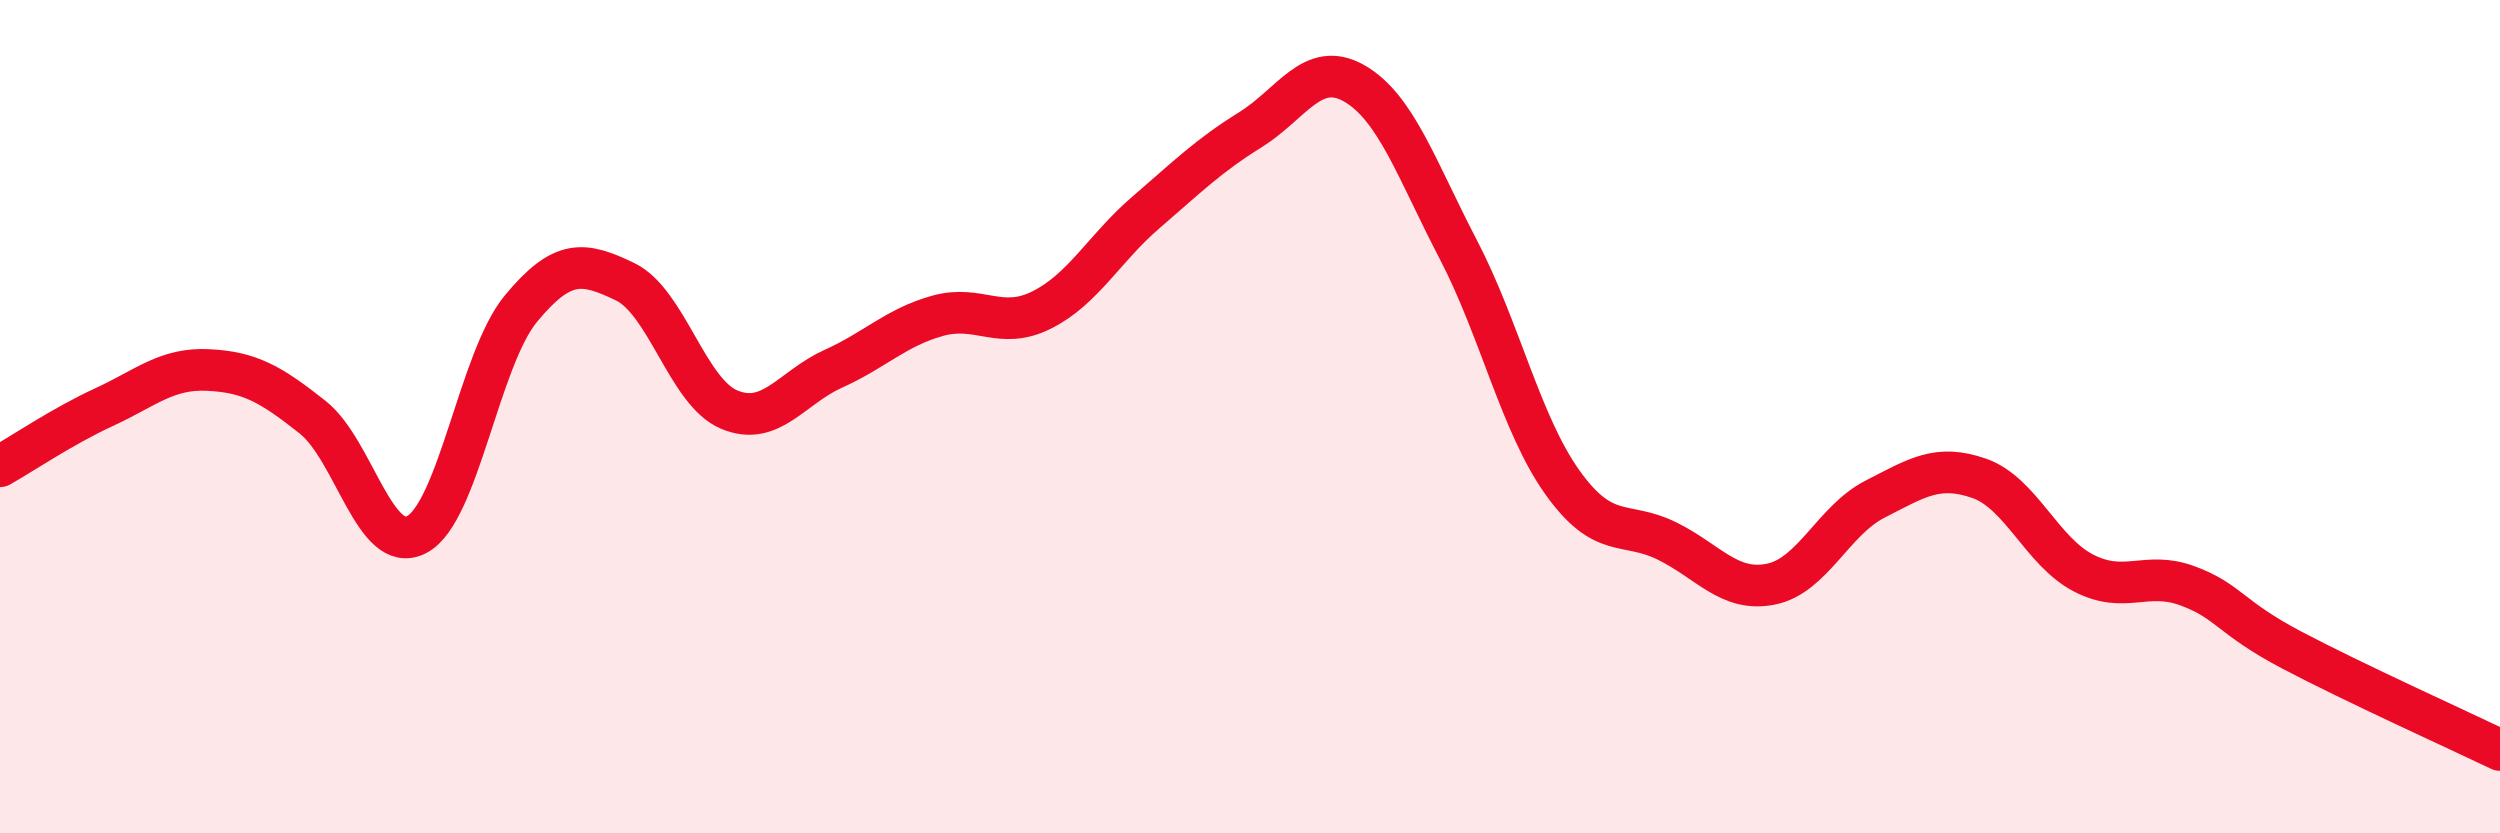 
    <svg width="60" height="20" viewBox="0 0 60 20" xmlns="http://www.w3.org/2000/svg">
      <path
        d="M 0,11.19 C 0.5,10.91 1.5,10.23 2.5,9.77 C 3.5,9.31 4,8.83 5,8.88 C 6,8.93 6.5,9.22 7.5,10.01 C 8.5,10.8 9,13.35 10,12.83 C 11,12.31 11.5,8.62 12.5,7.41 C 13.5,6.2 14,6.28 15,6.76 C 16,7.24 16.5,9.41 17.5,9.83 C 18.5,10.25 19,9.3 20,8.85 C 21,8.4 21.5,7.86 22.5,7.58 C 23.5,7.3 24,7.94 25,7.44 C 26,6.94 26.5,5.96 27.5,5.1 C 28.5,4.24 29,3.74 30,3.12 C 31,2.5 31.5,1.43 32.5,2 C 33.5,2.57 34,4.07 35,5.99 C 36,7.91 36.5,10.18 37.5,11.58 C 38.5,12.98 39,12.49 40,12.98 C 41,13.47 41.5,14.22 42.5,14.02 C 43.5,13.82 44,12.49 45,11.98 C 46,11.47 46.5,11.13 47.5,11.48 C 48.5,11.83 49,13.23 50,13.75 C 51,14.27 51.5,13.69 52.5,14.06 C 53.5,14.43 53.5,14.81 55,15.6 C 56.5,16.39 59,17.52 60,18L60 20L0 20Z"
        fill="#EB0A25"
        opacity="0.1"
        stroke-linecap="round"
        stroke-linejoin="round"
      />
      <path
        d="M 0,11.19 C 0.5,10.91 1.5,10.23 2.5,9.77 C 3.5,9.31 4,8.83 5,8.88 C 6,8.93 6.5,9.22 7.5,10.01 C 8.5,10.8 9,13.35 10,12.83 C 11,12.31 11.5,8.62 12.5,7.41 C 13.5,6.2 14,6.28 15,6.76 C 16,7.24 16.5,9.41 17.5,9.83 C 18.5,10.25 19,9.3 20,8.85 C 21,8.4 21.5,7.86 22.5,7.58 C 23.5,7.3 24,7.94 25,7.44 C 26,6.94 26.5,5.96 27.5,5.1 C 28.5,4.24 29,3.74 30,3.12 C 31,2.5 31.5,1.43 32.5,2 C 33.5,2.57 34,4.07 35,5.99 C 36,7.91 36.5,10.18 37.5,11.58 C 38.5,12.98 39,12.49 40,12.98 C 41,13.47 41.5,14.22 42.5,14.02 C 43.5,13.82 44,12.49 45,11.98 C 46,11.47 46.5,11.13 47.5,11.48 C 48.5,11.83 49,13.23 50,13.75 C 51,14.27 51.5,13.69 52.5,14.06 C 53.5,14.43 53.5,14.81 55,15.6 C 56.5,16.39 59,17.52 60,18"
        stroke="#EB0A25"
        stroke-width="1"
        fill="none"
        stroke-linecap="round"
        stroke-linejoin="round"
      />
    </svg>
  